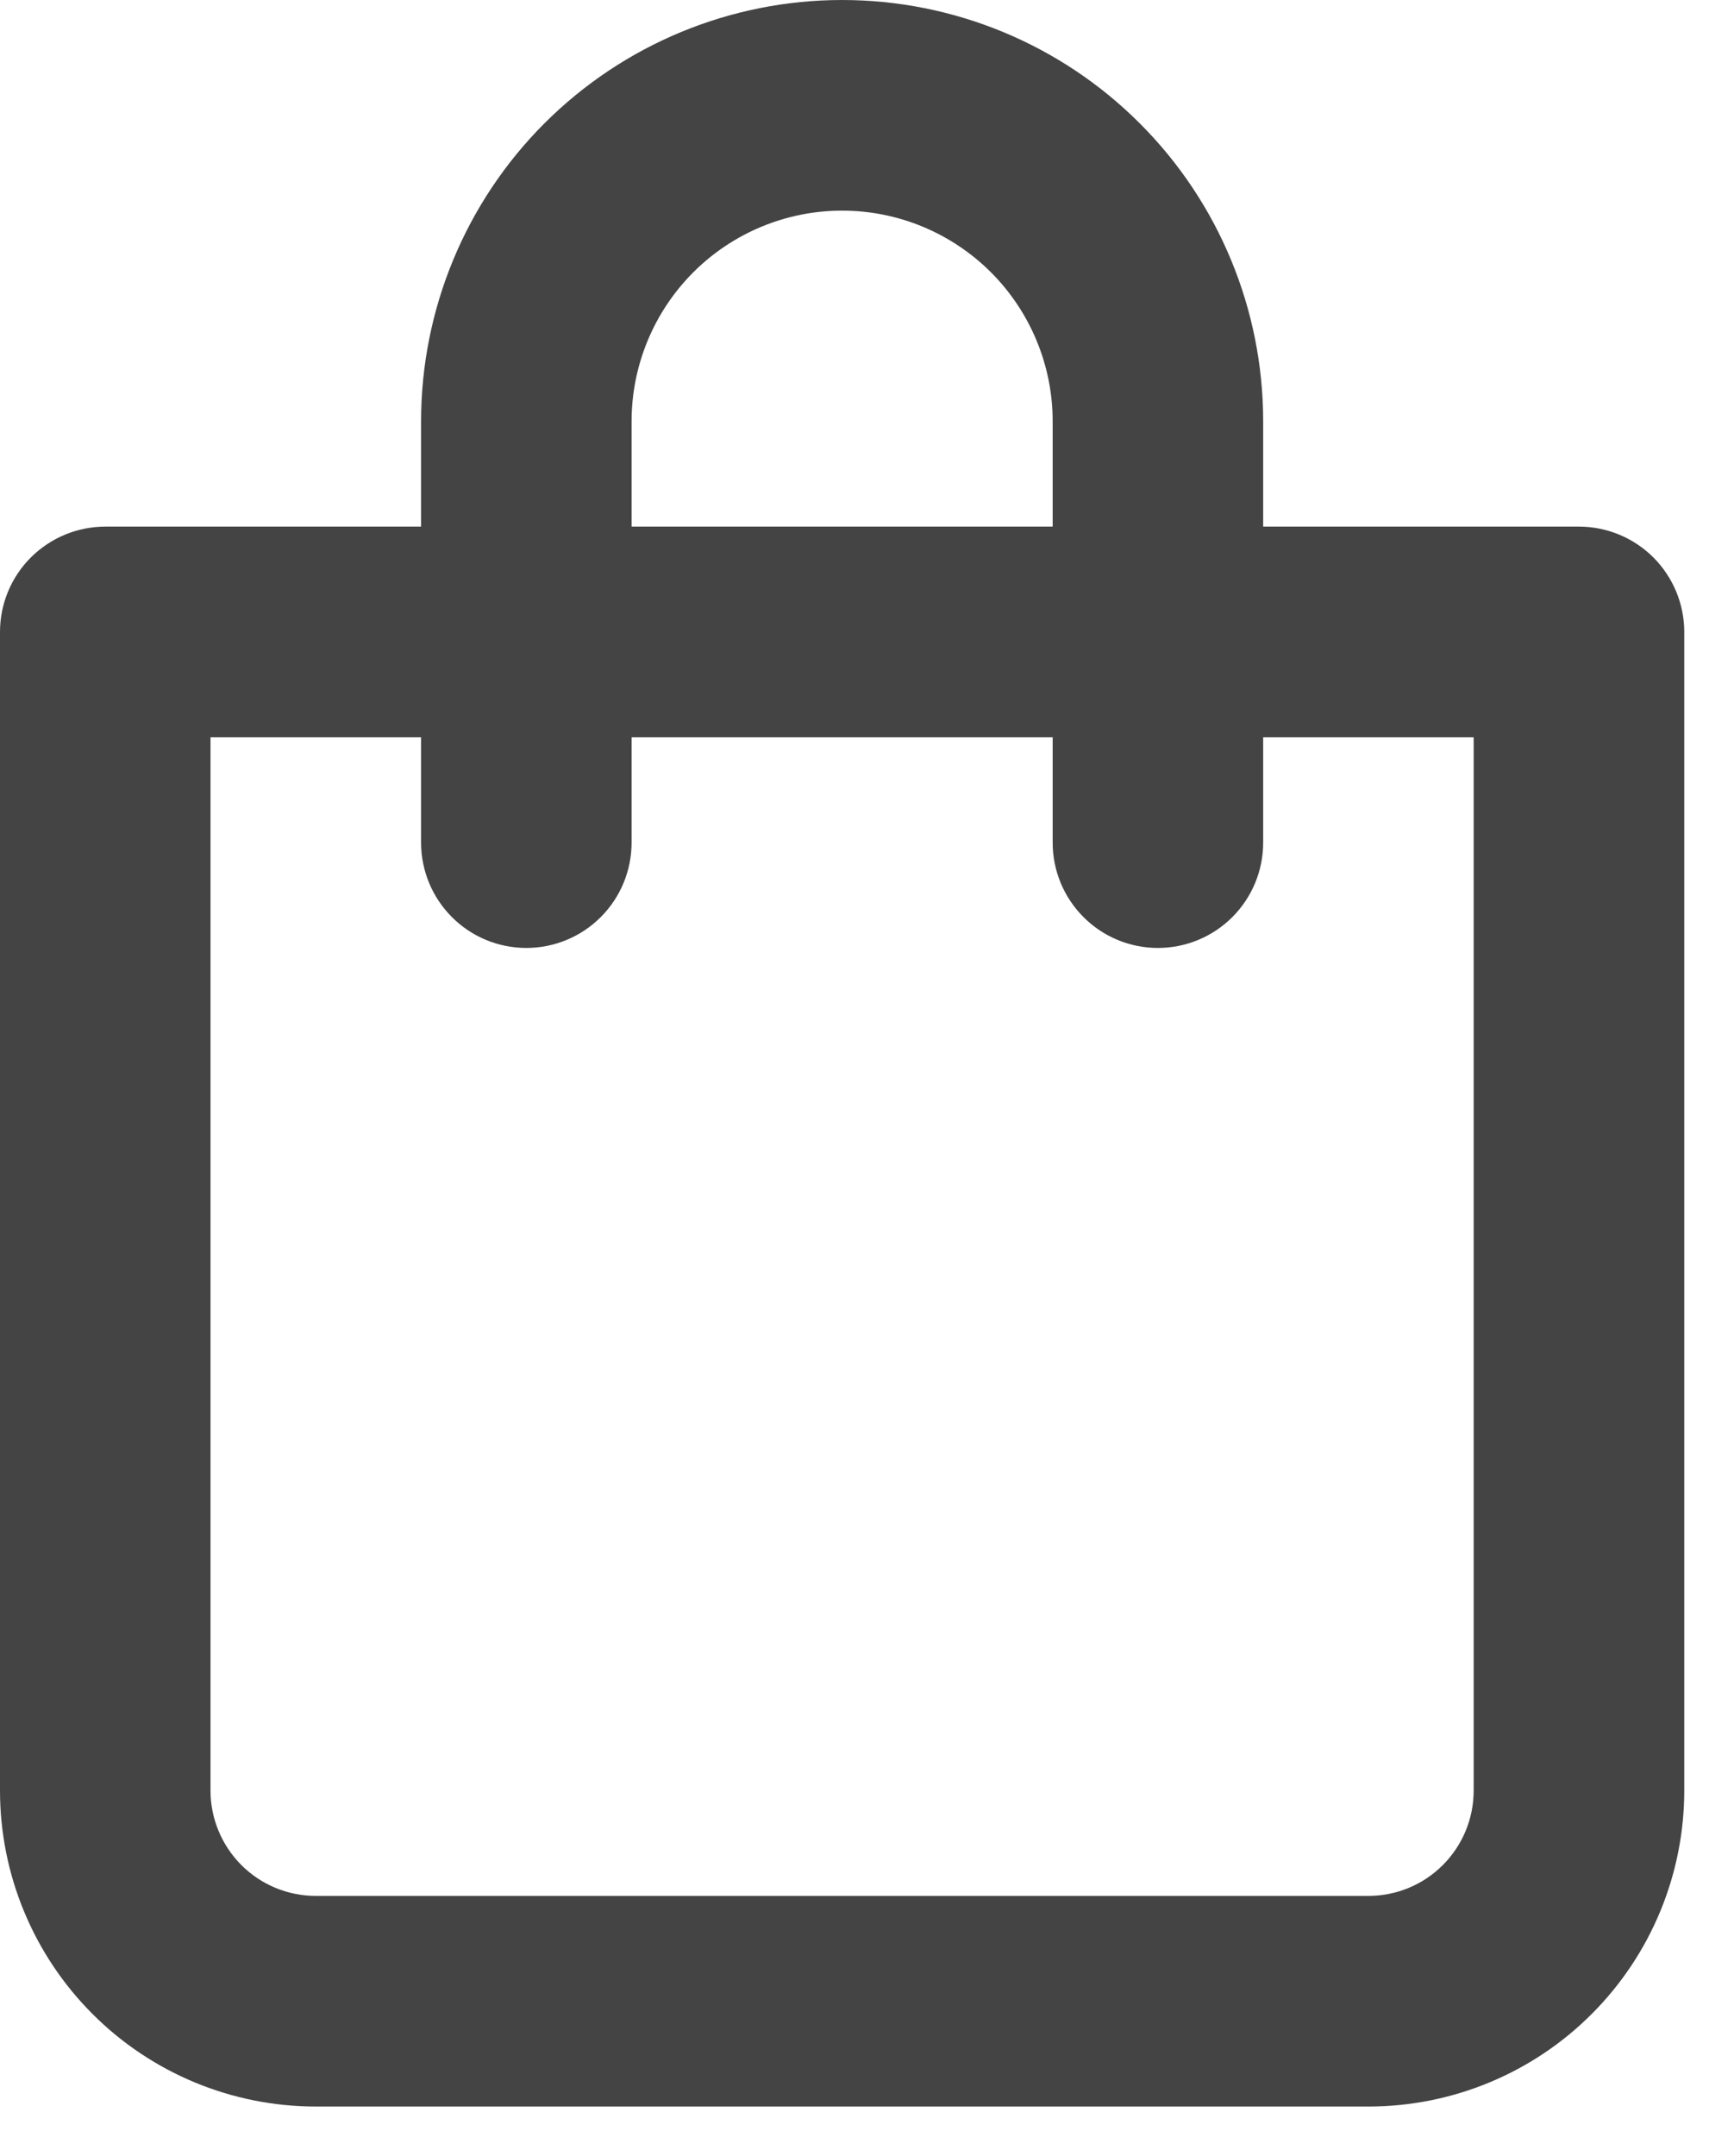 <svg width="23" height="29" viewBox="0 0 23 29" fill="none" xmlns="http://www.w3.org/2000/svg">
<path d="M21.25 7.083H17V5.667C17 4.164 16.403 2.722 15.34 1.66C14.278 0.597 12.836 0 11.333 0C9.83 0 8.389 0.597 7.326 1.66C6.264 2.722 5.667 4.164 5.667 5.667V7.083H1.417C1.041 7.083 0.681 7.233 0.415 7.498C0.149 7.764 0 8.124 0 8.5V24.083C0 25.21 0.448 26.291 1.245 27.088C2.042 27.886 3.123 28.333 4.25 28.333H18.417C19.544 28.333 20.625 27.886 21.422 27.088C22.219 26.291 22.667 25.21 22.667 24.083V8.5C22.667 8.124 22.517 7.764 22.252 7.498C21.986 7.233 21.626 7.083 21.25 7.083ZM8.5 5.667C8.5 4.915 8.799 4.195 9.33 3.663C9.861 3.132 10.582 2.833 11.333 2.833C12.085 2.833 12.805 3.132 13.337 3.663C13.868 4.195 14.167 4.915 14.167 5.667V7.083H8.5V5.667ZM19.833 24.083C19.833 24.459 19.684 24.819 19.418 25.085C19.153 25.351 18.792 25.5 18.417 25.5H4.25C3.874 25.5 3.514 25.351 3.248 25.085C2.983 24.819 2.833 24.459 2.833 24.083V9.917H5.667V11.333C5.667 11.709 5.816 12.069 6.082 12.335C6.347 12.601 6.708 12.75 7.083 12.75C7.459 12.75 7.819 12.601 8.085 12.335C8.351 12.069 8.5 11.709 8.5 11.333V9.917H14.167V11.333C14.167 11.709 14.316 12.069 14.582 12.335C14.847 12.601 15.208 12.75 15.583 12.75C15.959 12.75 16.319 12.601 16.585 12.335C16.851 12.069 17 11.709 17 11.333V9.917H19.833V24.083Z" fill="#444444"/>
</svg>
